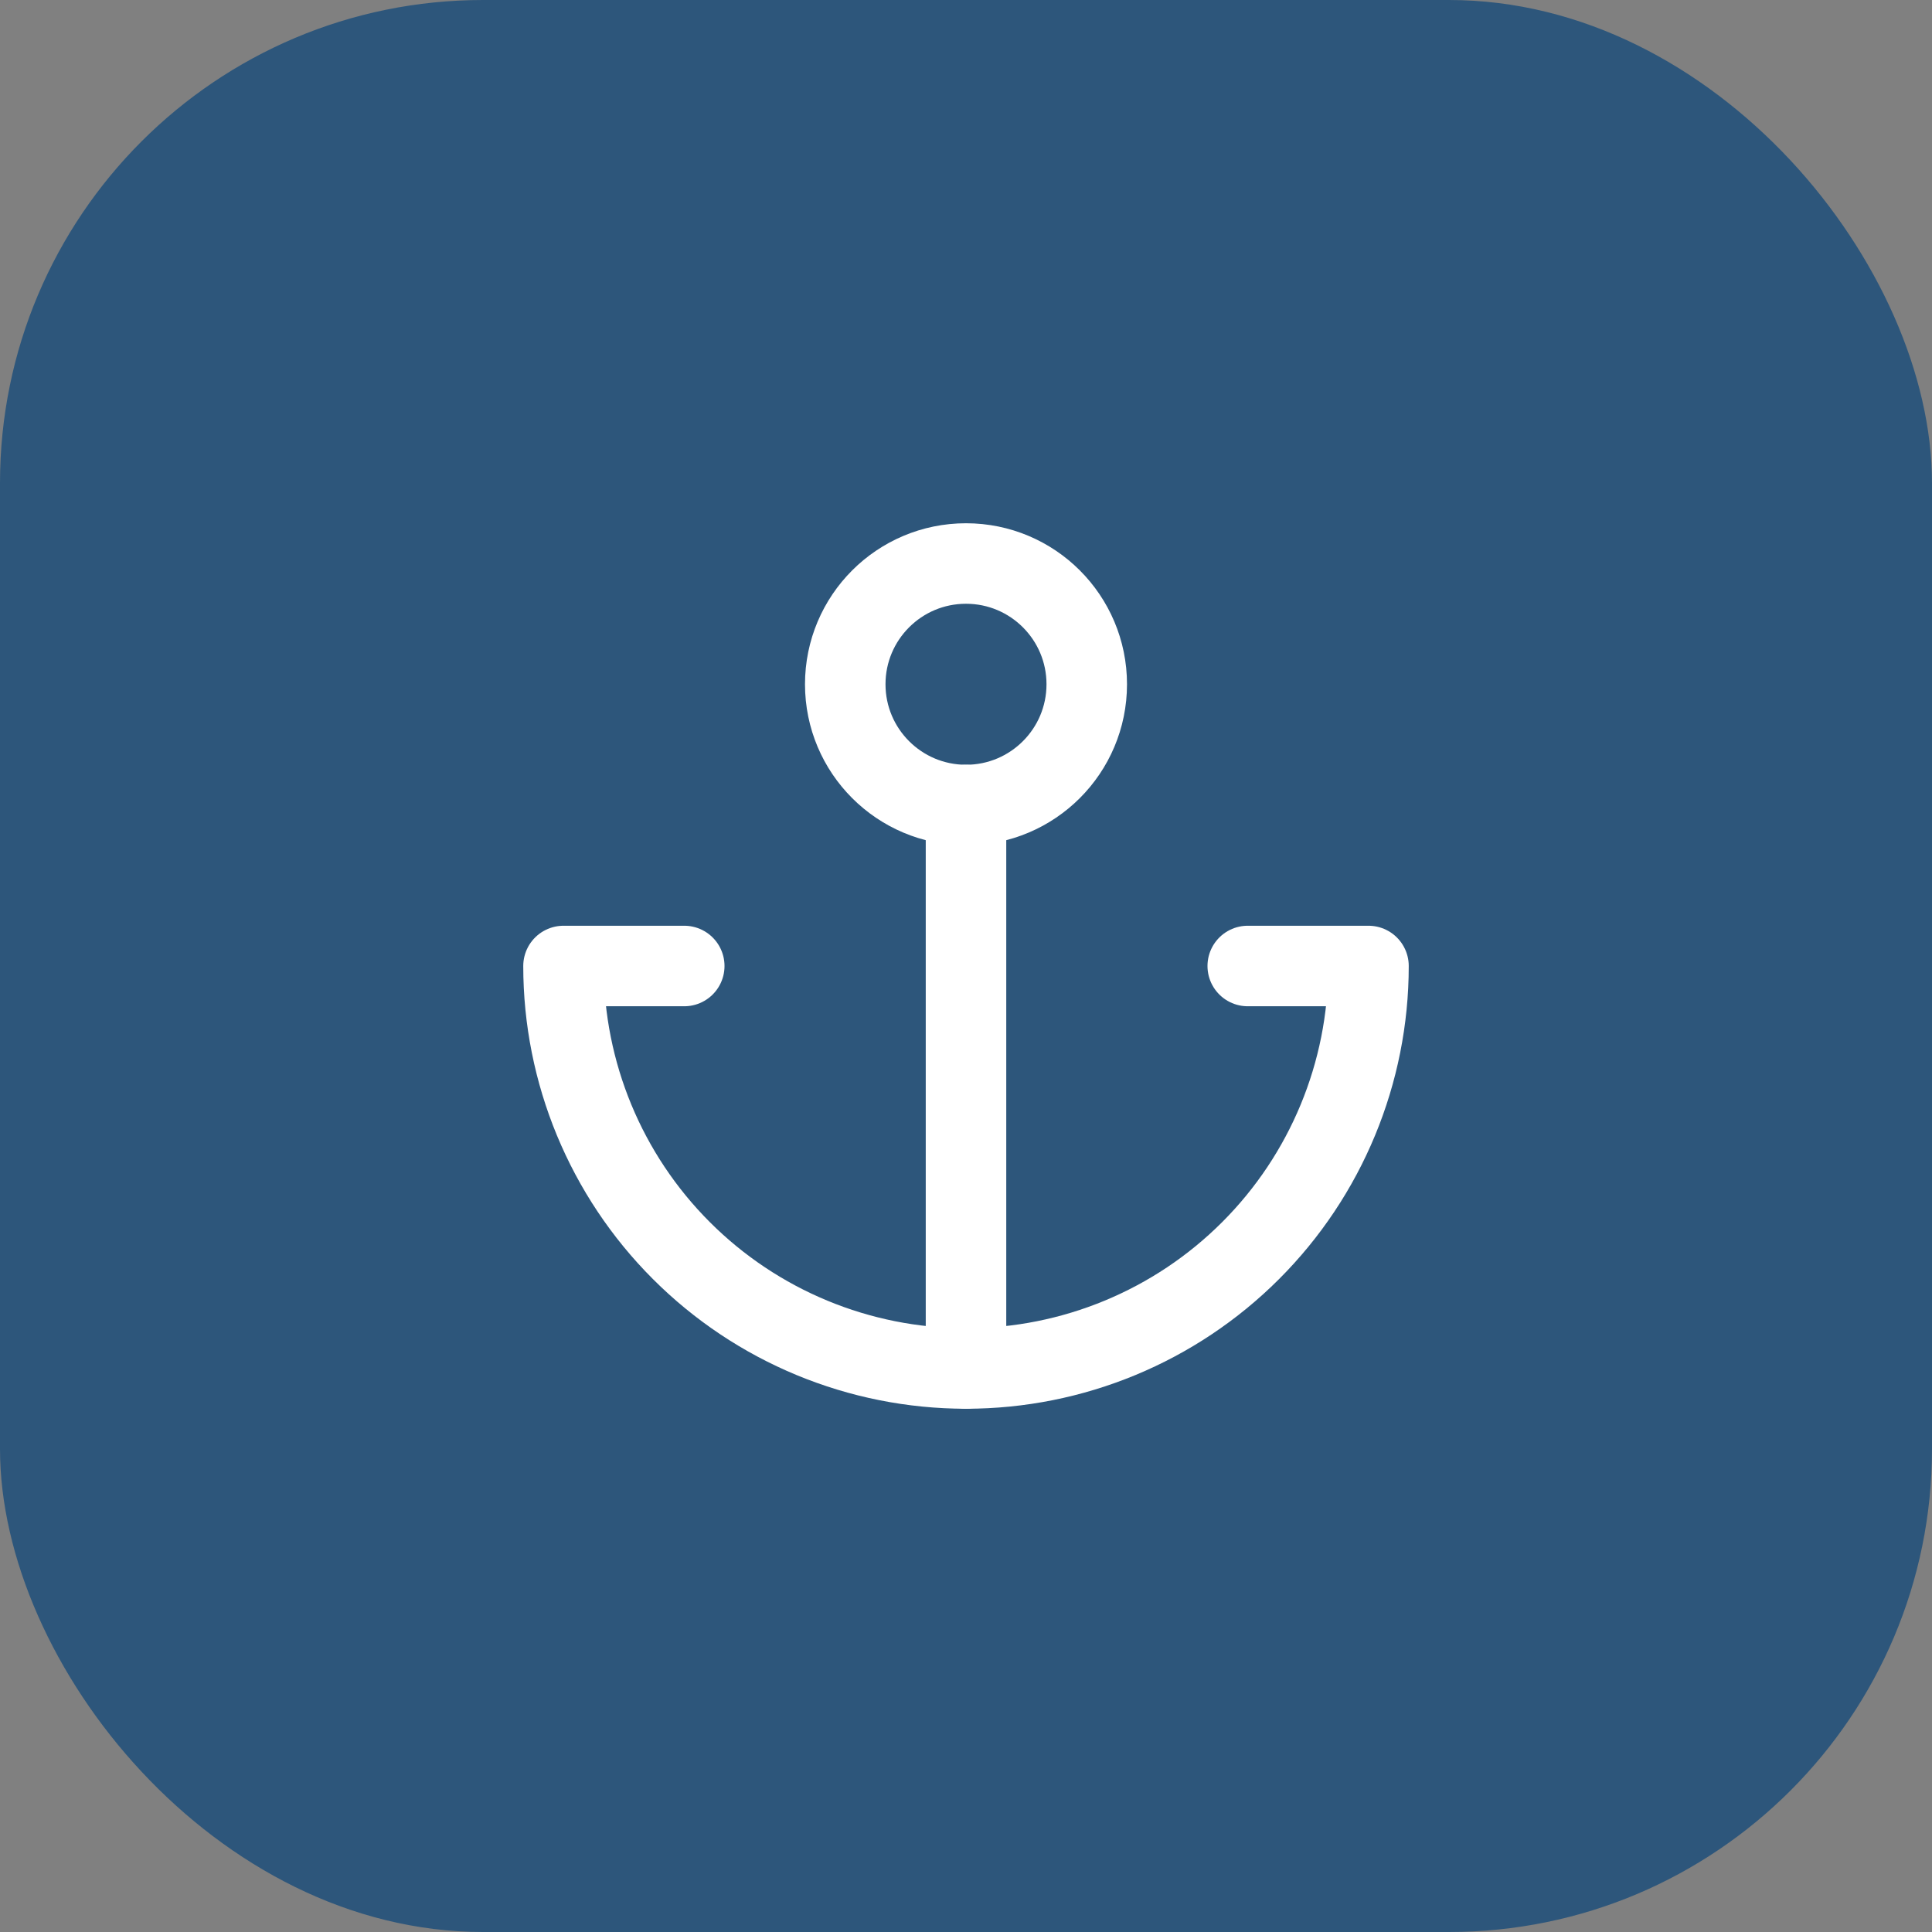 <?xml version="1.0" encoding="UTF-8"?> <svg xmlns="http://www.w3.org/2000/svg" width="64" height="64" viewBox="0 0 64 64" fill="none"><rect x="0" y="0" width="64" height="64" fill="#808080" stroke="none"/><rect width="64" height="64" rx="16" fill="#2D567B"></rect><path d="M32 45.333V26.667" stroke="white" stroke-width="2.667" stroke-linecap="round" stroke-linejoin="round"></path><path d="M22.667 32H18.667C18.667 35.536 20.071 38.928 22.572 41.428C25.072 43.929 28.464 45.333 32 45.333C35.536 45.333 38.928 43.929 41.428 41.428C43.929 38.928 45.333 35.536 45.333 32H41.333" stroke="white" stroke-width="2.667" stroke-linecap="round" stroke-linejoin="round"></path><path d="M32 26.667C34.209 26.667 36 24.876 36 22.667C36 20.457 34.209 18.667 32 18.667C29.791 18.667 28 20.457 28 22.667C28 24.876 29.791 26.667 32 26.667Z" stroke="white" stroke-width="2.667" stroke-linecap="round" stroke-linejoin="round"></path></svg> 